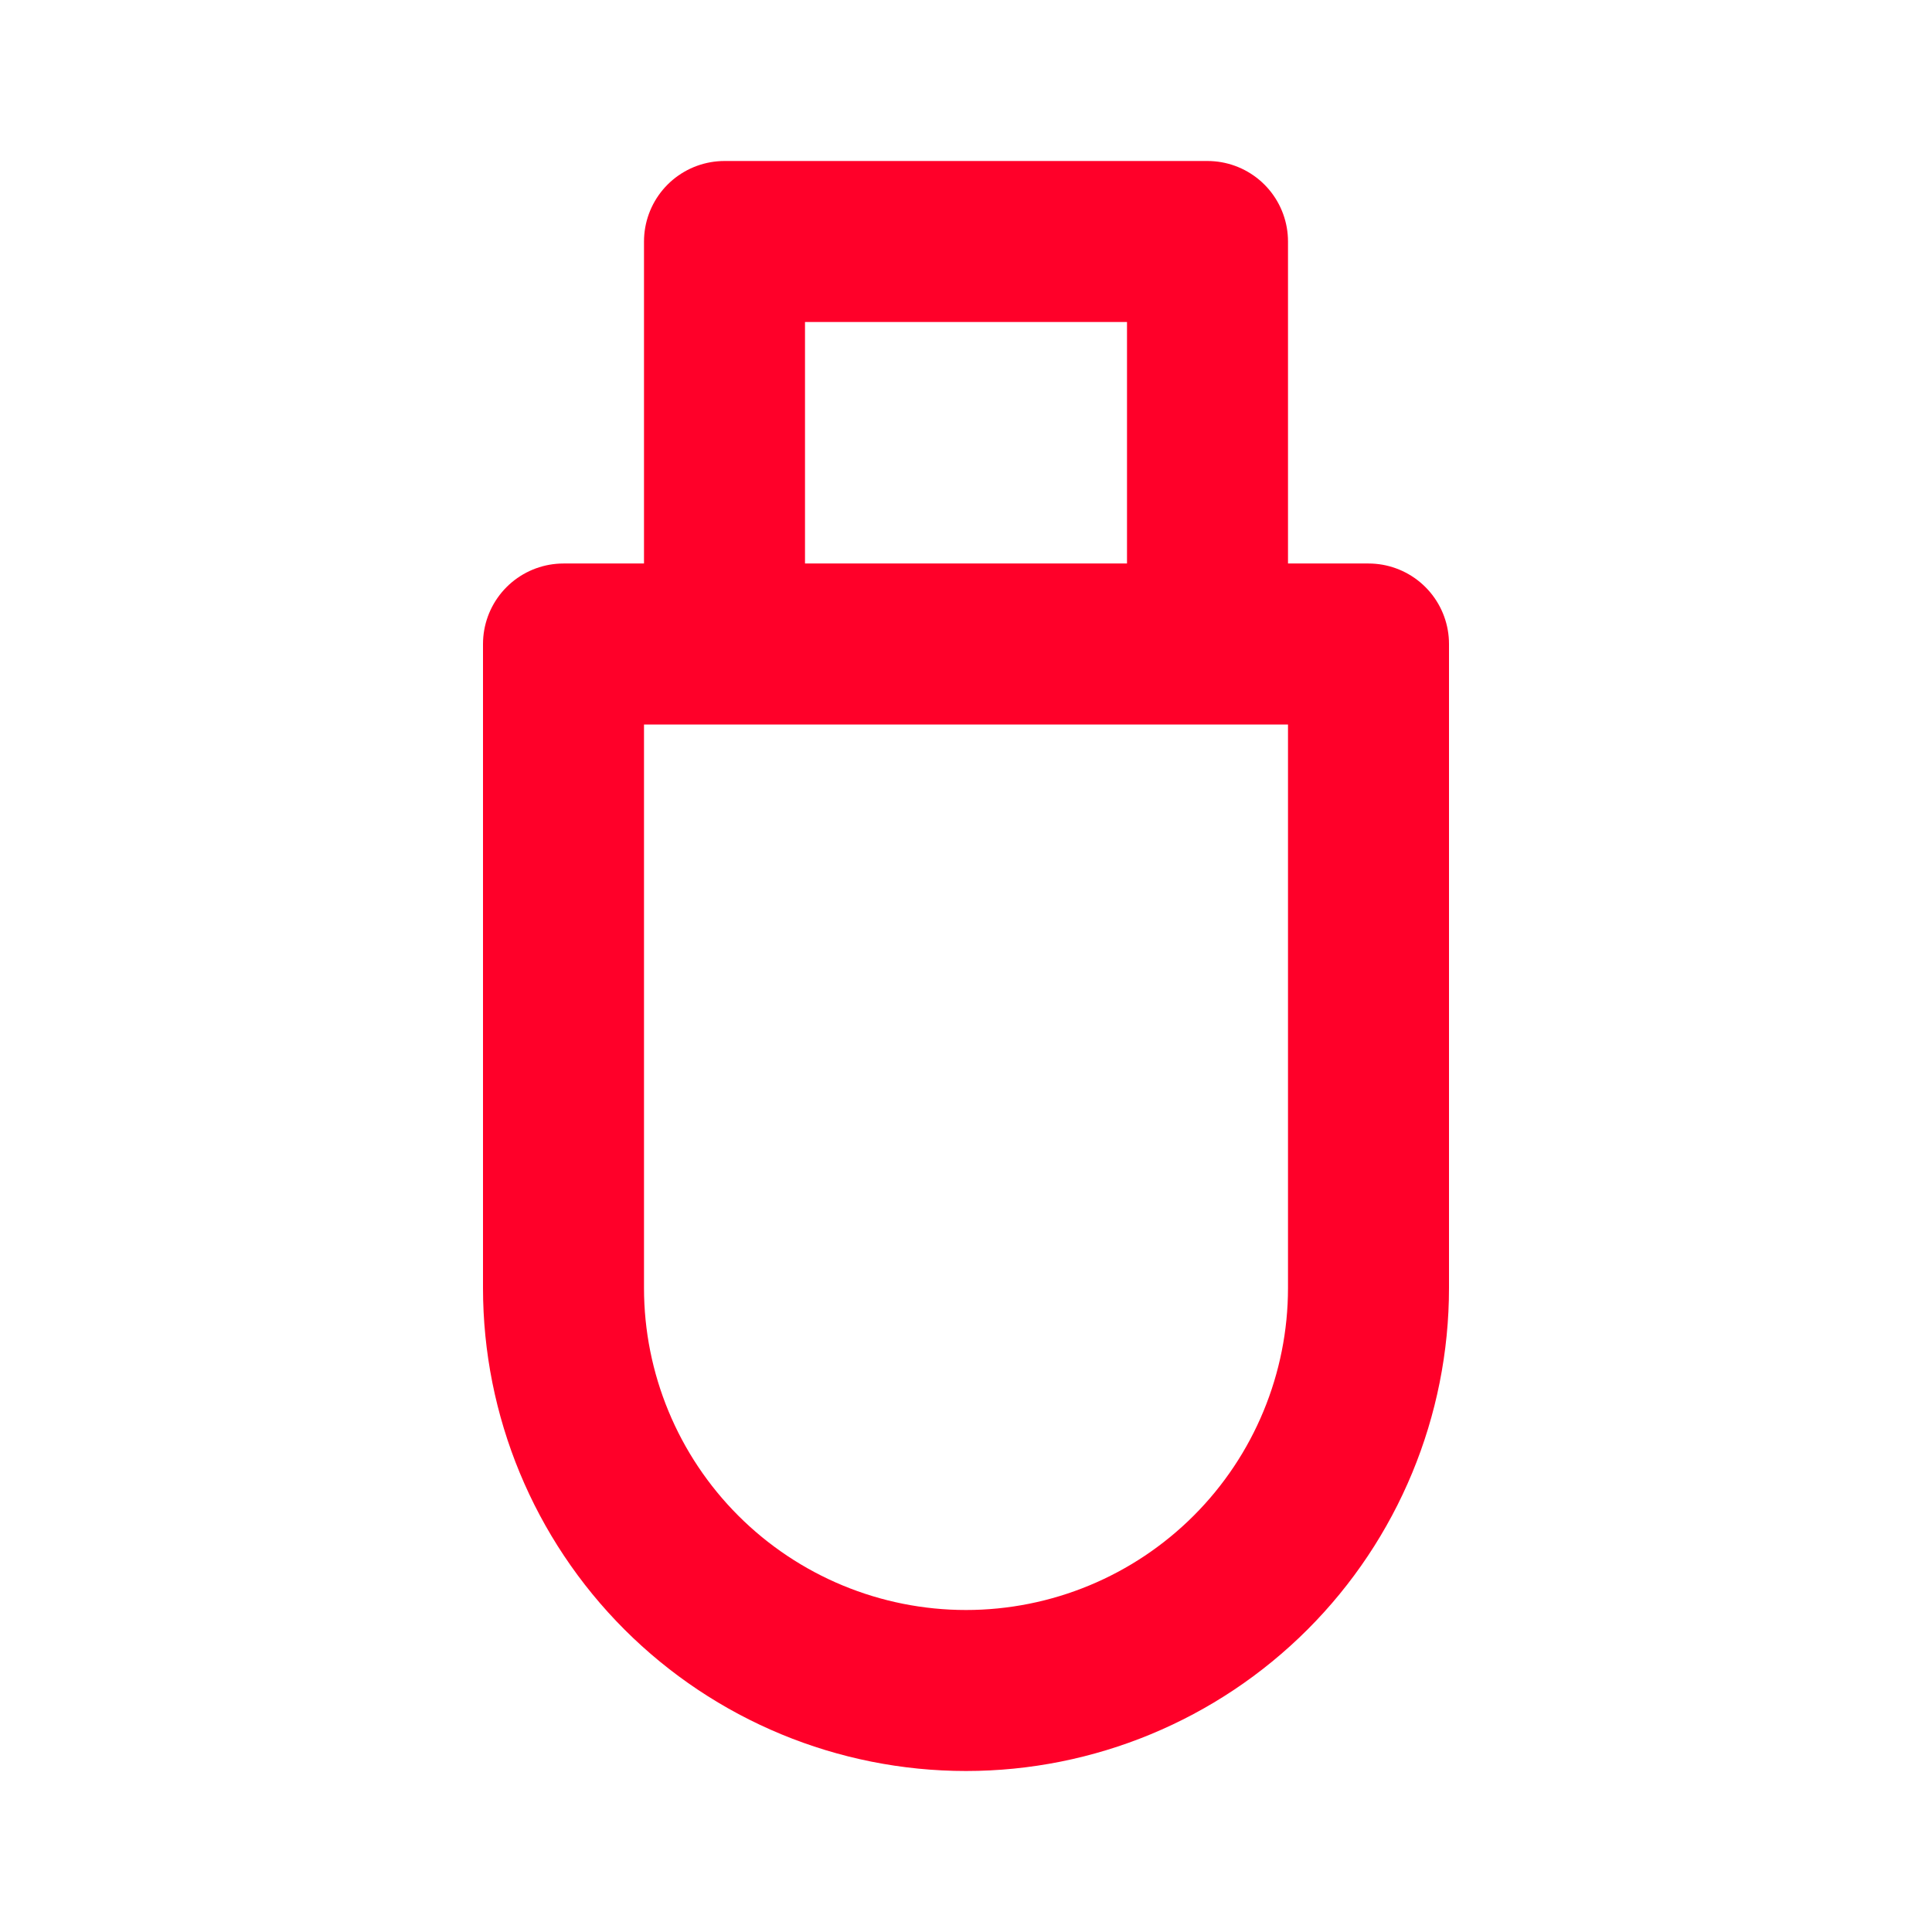 <svg width="24" height="24" viewBox="0 0 24 24" fill="none" xmlns="http://www.w3.org/2000/svg">
<g id="tabler:device-usb">
<path id="Vector" d="M9 8V3H15V8M7 8H17V16C17 17.326 16.473 18.598 15.536 19.535C14.598 20.473 13.326 21 12 21C10.674 21 9.402 20.473 8.464 19.535C7.527 18.598 7 17.326 7 16V8Z" stroke="#FF0029" stroke-width="2" stroke-linecap="round" stroke-linejoin="round"/>
</g>
</svg>
